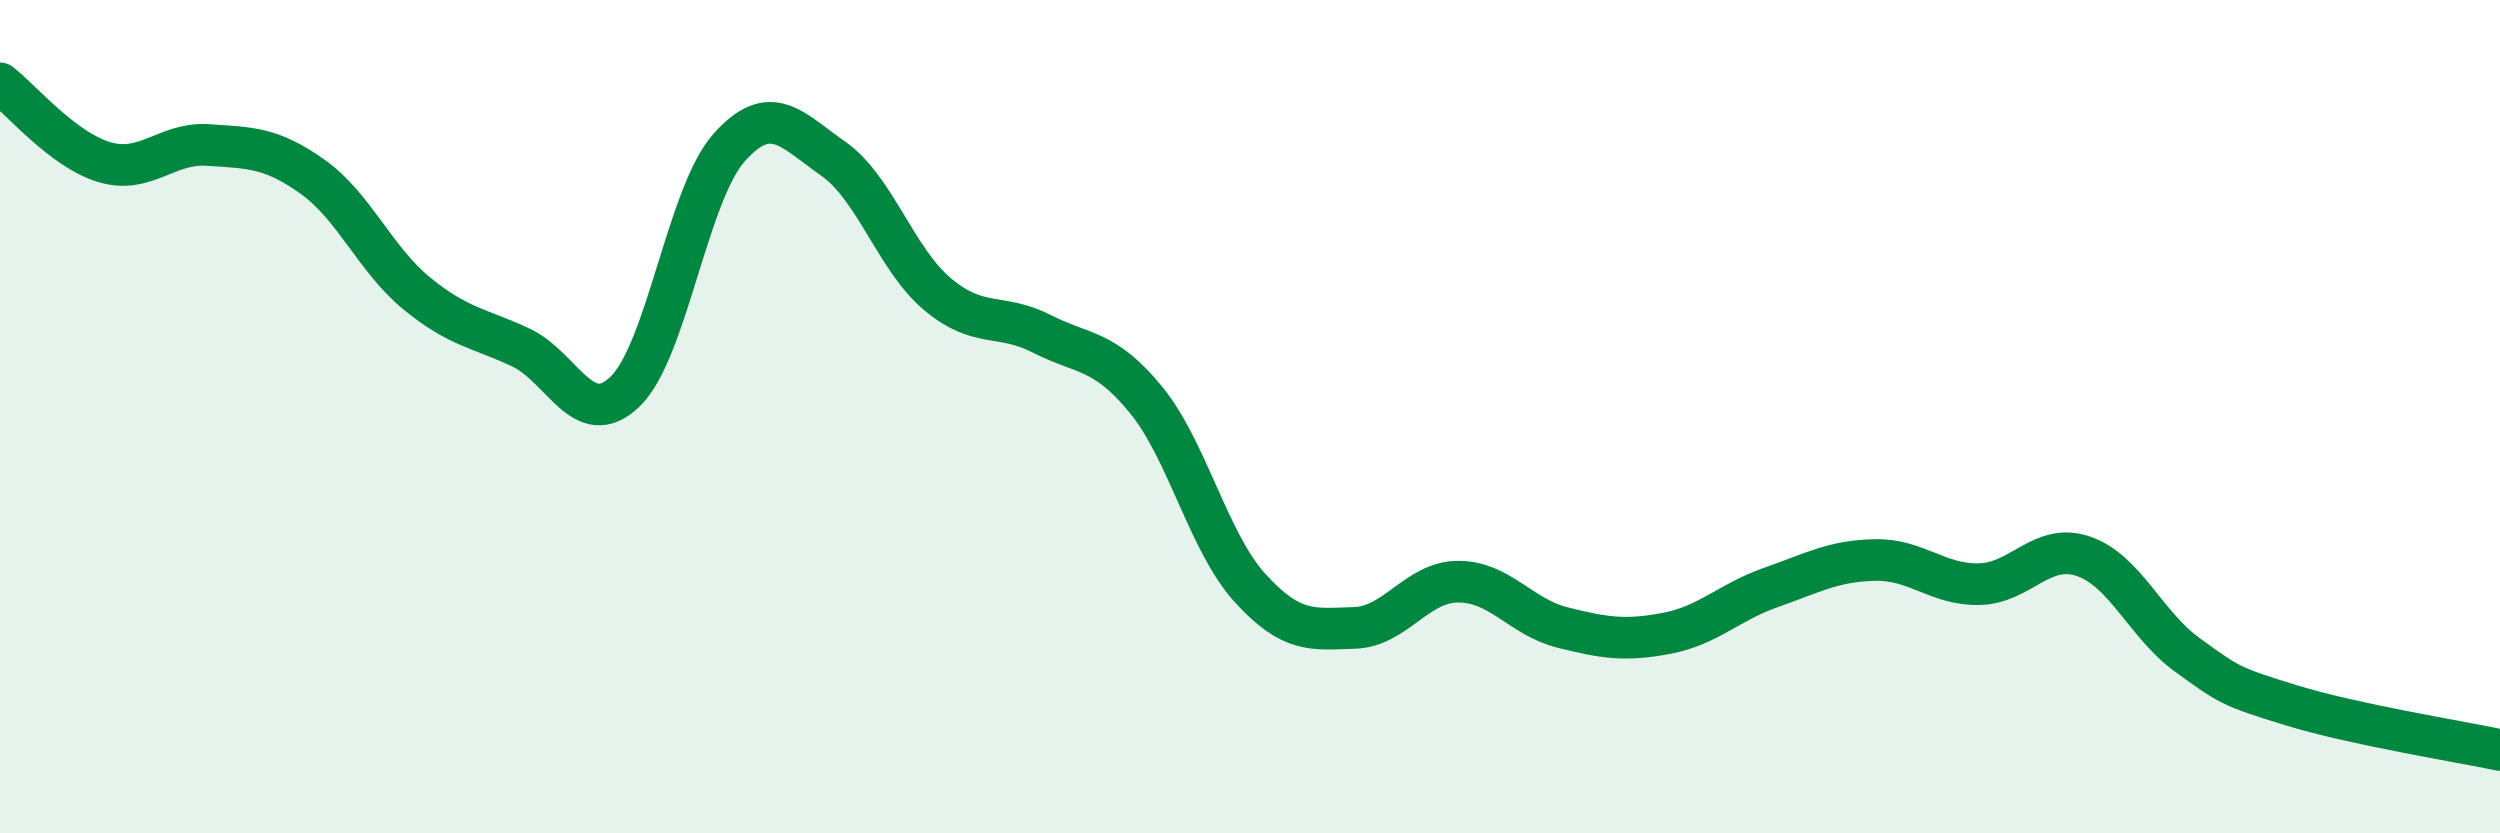 
    <svg width="60" height="20" viewBox="0 0 60 20" xmlns="http://www.w3.org/2000/svg">
      <path
        d="M 0,2 C 0.5,2.38 1.5,3.59 2.5,3.89 C 3.5,4.19 4,3.41 5,3.48 C 6,3.55 6.5,3.53 7.5,4.24 C 8.5,4.95 9,6.22 10,7.04 C 11,7.86 11.5,7.87 12.5,8.34 C 13.5,8.81 14,10.36 15,9.4 C 16,8.44 16.5,4.66 17.5,3.54 C 18.5,2.42 19,3.11 20,3.81 C 21,4.51 21.5,6.22 22.5,7.06 C 23.5,7.9 24,7.5 25,8.01 C 26,8.52 26.5,8.37 27.5,9.59 C 28.5,10.81 29,13.01 30,14.11 C 31,15.21 31.5,15.1 32.5,15.07 C 33.5,15.04 34,13.96 35,13.96 C 36,13.96 36.5,14.81 37.5,15.06 C 38.5,15.31 39,15.39 40,15.2 C 41,15.01 41.5,14.45 42.5,14.1 C 43.5,13.75 44,13.46 45,13.44 C 46,13.42 46.5,14.04 47.5,14.02 C 48.5,14 49,13.01 50,13.35 C 51,13.69 51.5,15 52.5,15.72 C 53.5,16.44 53.5,16.47 55,16.93 C 56.5,17.39 59,17.79 60,18L60 20L0 20Z"
        fill="#008740"
        opacity="0.1"
        stroke-linecap="round"
        stroke-linejoin="round"
      />
      <path
        d="M 0,2 C 0.5,2.38 1.5,3.59 2.5,3.89 C 3.5,4.19 4,3.41 5,3.48 C 6,3.55 6.5,3.53 7.5,4.24 C 8.5,4.95 9,6.22 10,7.04 C 11,7.86 11.5,7.87 12.5,8.34 C 13.5,8.81 14,10.36 15,9.4 C 16,8.44 16.5,4.66 17.5,3.54 C 18.5,2.42 19,3.11 20,3.81 C 21,4.51 21.5,6.22 22.5,7.06 C 23.5,7.9 24,7.5 25,8.01 C 26,8.52 26.5,8.37 27.5,9.59 C 28.5,10.81 29,13.01 30,14.11 C 31,15.21 31.5,15.1 32.5,15.07 C 33.5,15.04 34,13.96 35,13.96 C 36,13.96 36.5,14.81 37.5,15.06 C 38.5,15.31 39,15.39 40,15.2 C 41,15.01 41.5,14.45 42.5,14.1 C 43.5,13.75 44,13.46 45,13.44 C 46,13.42 46.5,14.04 47.5,14.02 C 48.5,14 49,13.01 50,13.35 C 51,13.69 51.5,15 52.5,15.72 C 53.5,16.44 53.5,16.47 55,16.93 C 56.5,17.39 59,17.79 60,18"
        stroke="#008740"
        stroke-width="1"
        fill="none"
        stroke-linecap="round"
        stroke-linejoin="round"
      />
    </svg>
  